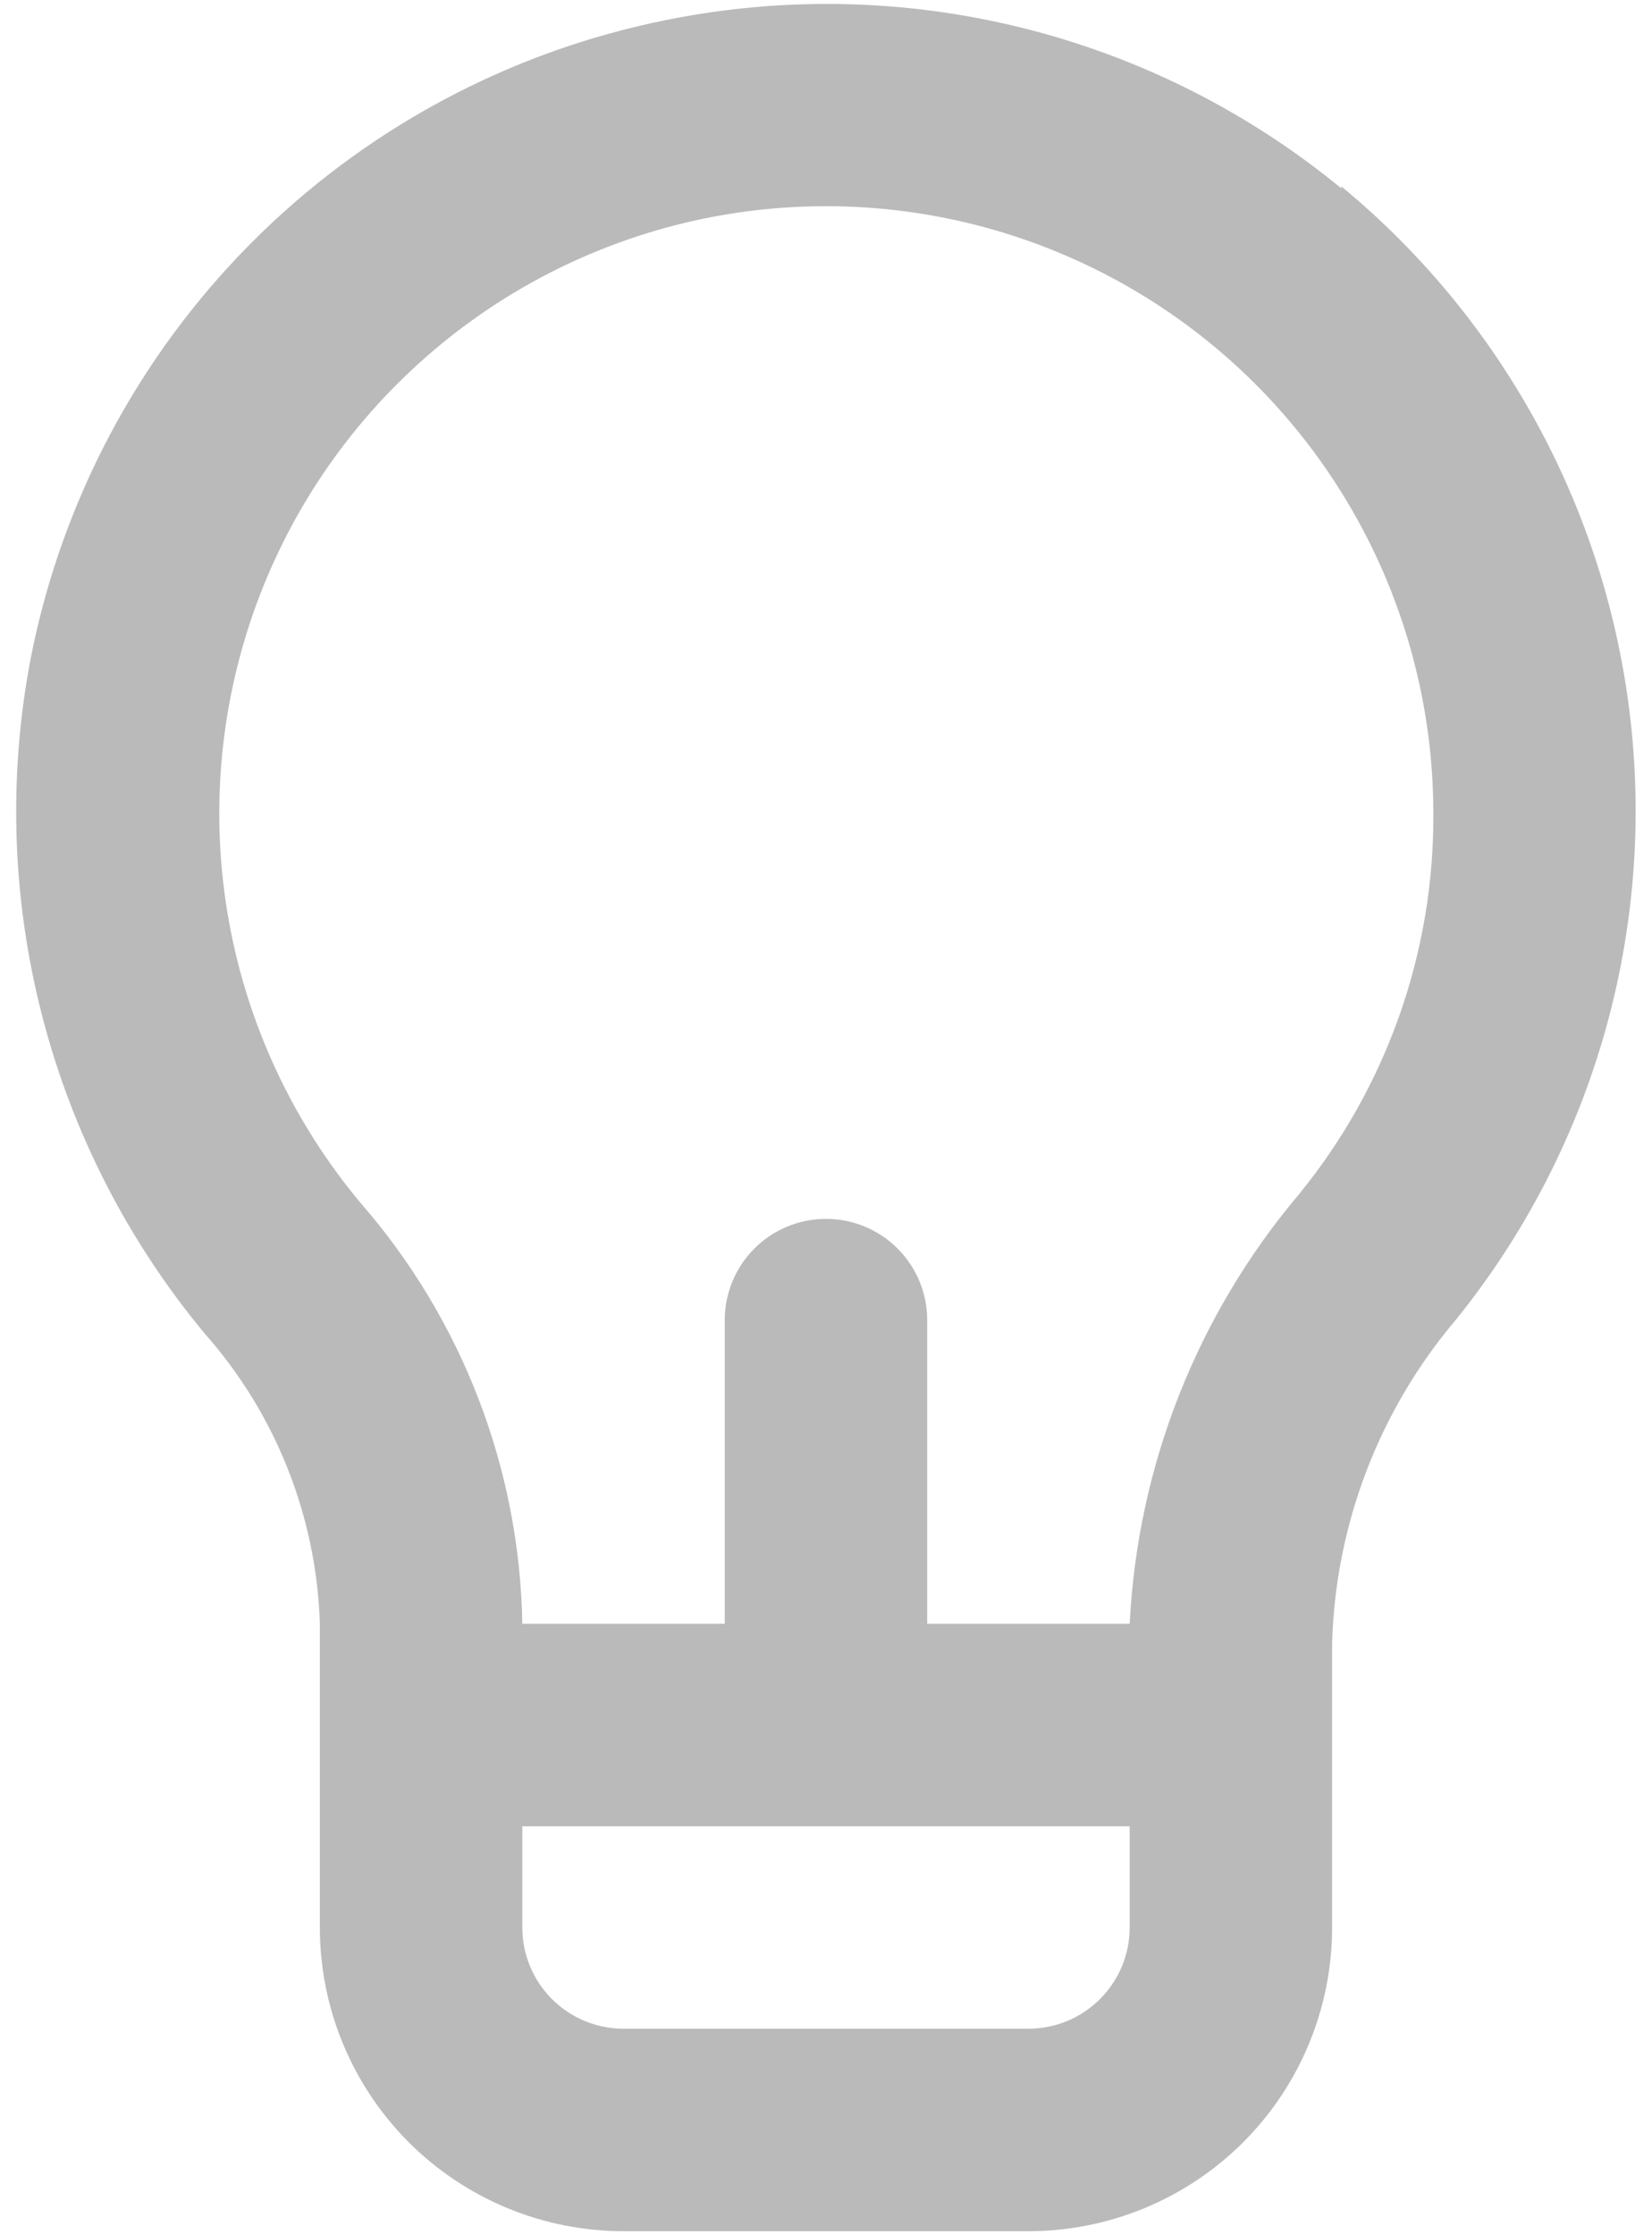 <svg width="34" height="46" viewBox="0 0 34 46" fill="none" xmlns="http://www.w3.org/2000/svg">
<path d="M27.604 3.875C25.688 2.3 23.444 1.171 21.036 0.573C18.629 -0.025 16.118 -0.079 13.687 0.417C10.45 1.071 7.481 2.671 5.155 5.016C2.83 7.36 1.253 10.342 0.625 13.584C0.166 16.014 0.249 18.516 0.869 20.911C1.488 23.306 2.628 25.534 4.208 27.438C5.674 29.092 6.514 31.208 6.583 33.417V39.667C6.583 41.325 7.241 42.914 8.413 44.087C9.586 45.259 11.175 45.917 12.833 45.917H21.166C22.824 45.917 24.413 45.259 25.586 44.087C26.758 42.914 27.416 41.325 27.416 39.667V33.813C27.486 31.374 28.382 29.03 29.958 27.167C32.719 23.752 34.02 19.385 33.579 15.016C33.138 10.647 30.991 6.629 27.604 3.834V3.875ZM23.25 39.667C23.25 40.22 23.03 40.749 22.639 41.14C22.249 41.531 21.719 41.75 21.166 41.75H12.833C12.28 41.75 11.75 41.531 11.36 41.14C10.969 40.749 10.75 40.22 10.75 39.667V37.584H23.25V39.667ZM26.729 24.584C24.634 27.068 23.412 30.171 23.25 33.417H19.083V27.167C19.083 26.614 18.863 26.085 18.473 25.694C18.082 25.303 17.552 25.084 17 25.084C16.447 25.084 15.917 25.303 15.526 25.694C15.136 26.085 14.916 26.614 14.916 27.167V33.417H10.75C10.695 30.226 9.514 27.156 7.416 24.75C6.032 23.092 5.101 21.103 4.715 18.978C4.328 16.853 4.499 14.664 5.21 12.624C5.921 10.585 7.149 8.764 8.774 7.341C10.398 5.917 12.364 4.938 14.479 4.5C16.297 4.126 18.175 4.161 19.977 4.603C21.78 5.046 23.461 5.884 24.9 7.057C26.338 8.23 27.497 9.708 28.293 11.385C29.088 13.062 29.501 14.895 29.5 16.75C29.515 19.604 28.535 22.374 26.729 24.584Z" fill="#BABABA"/>
</svg>
